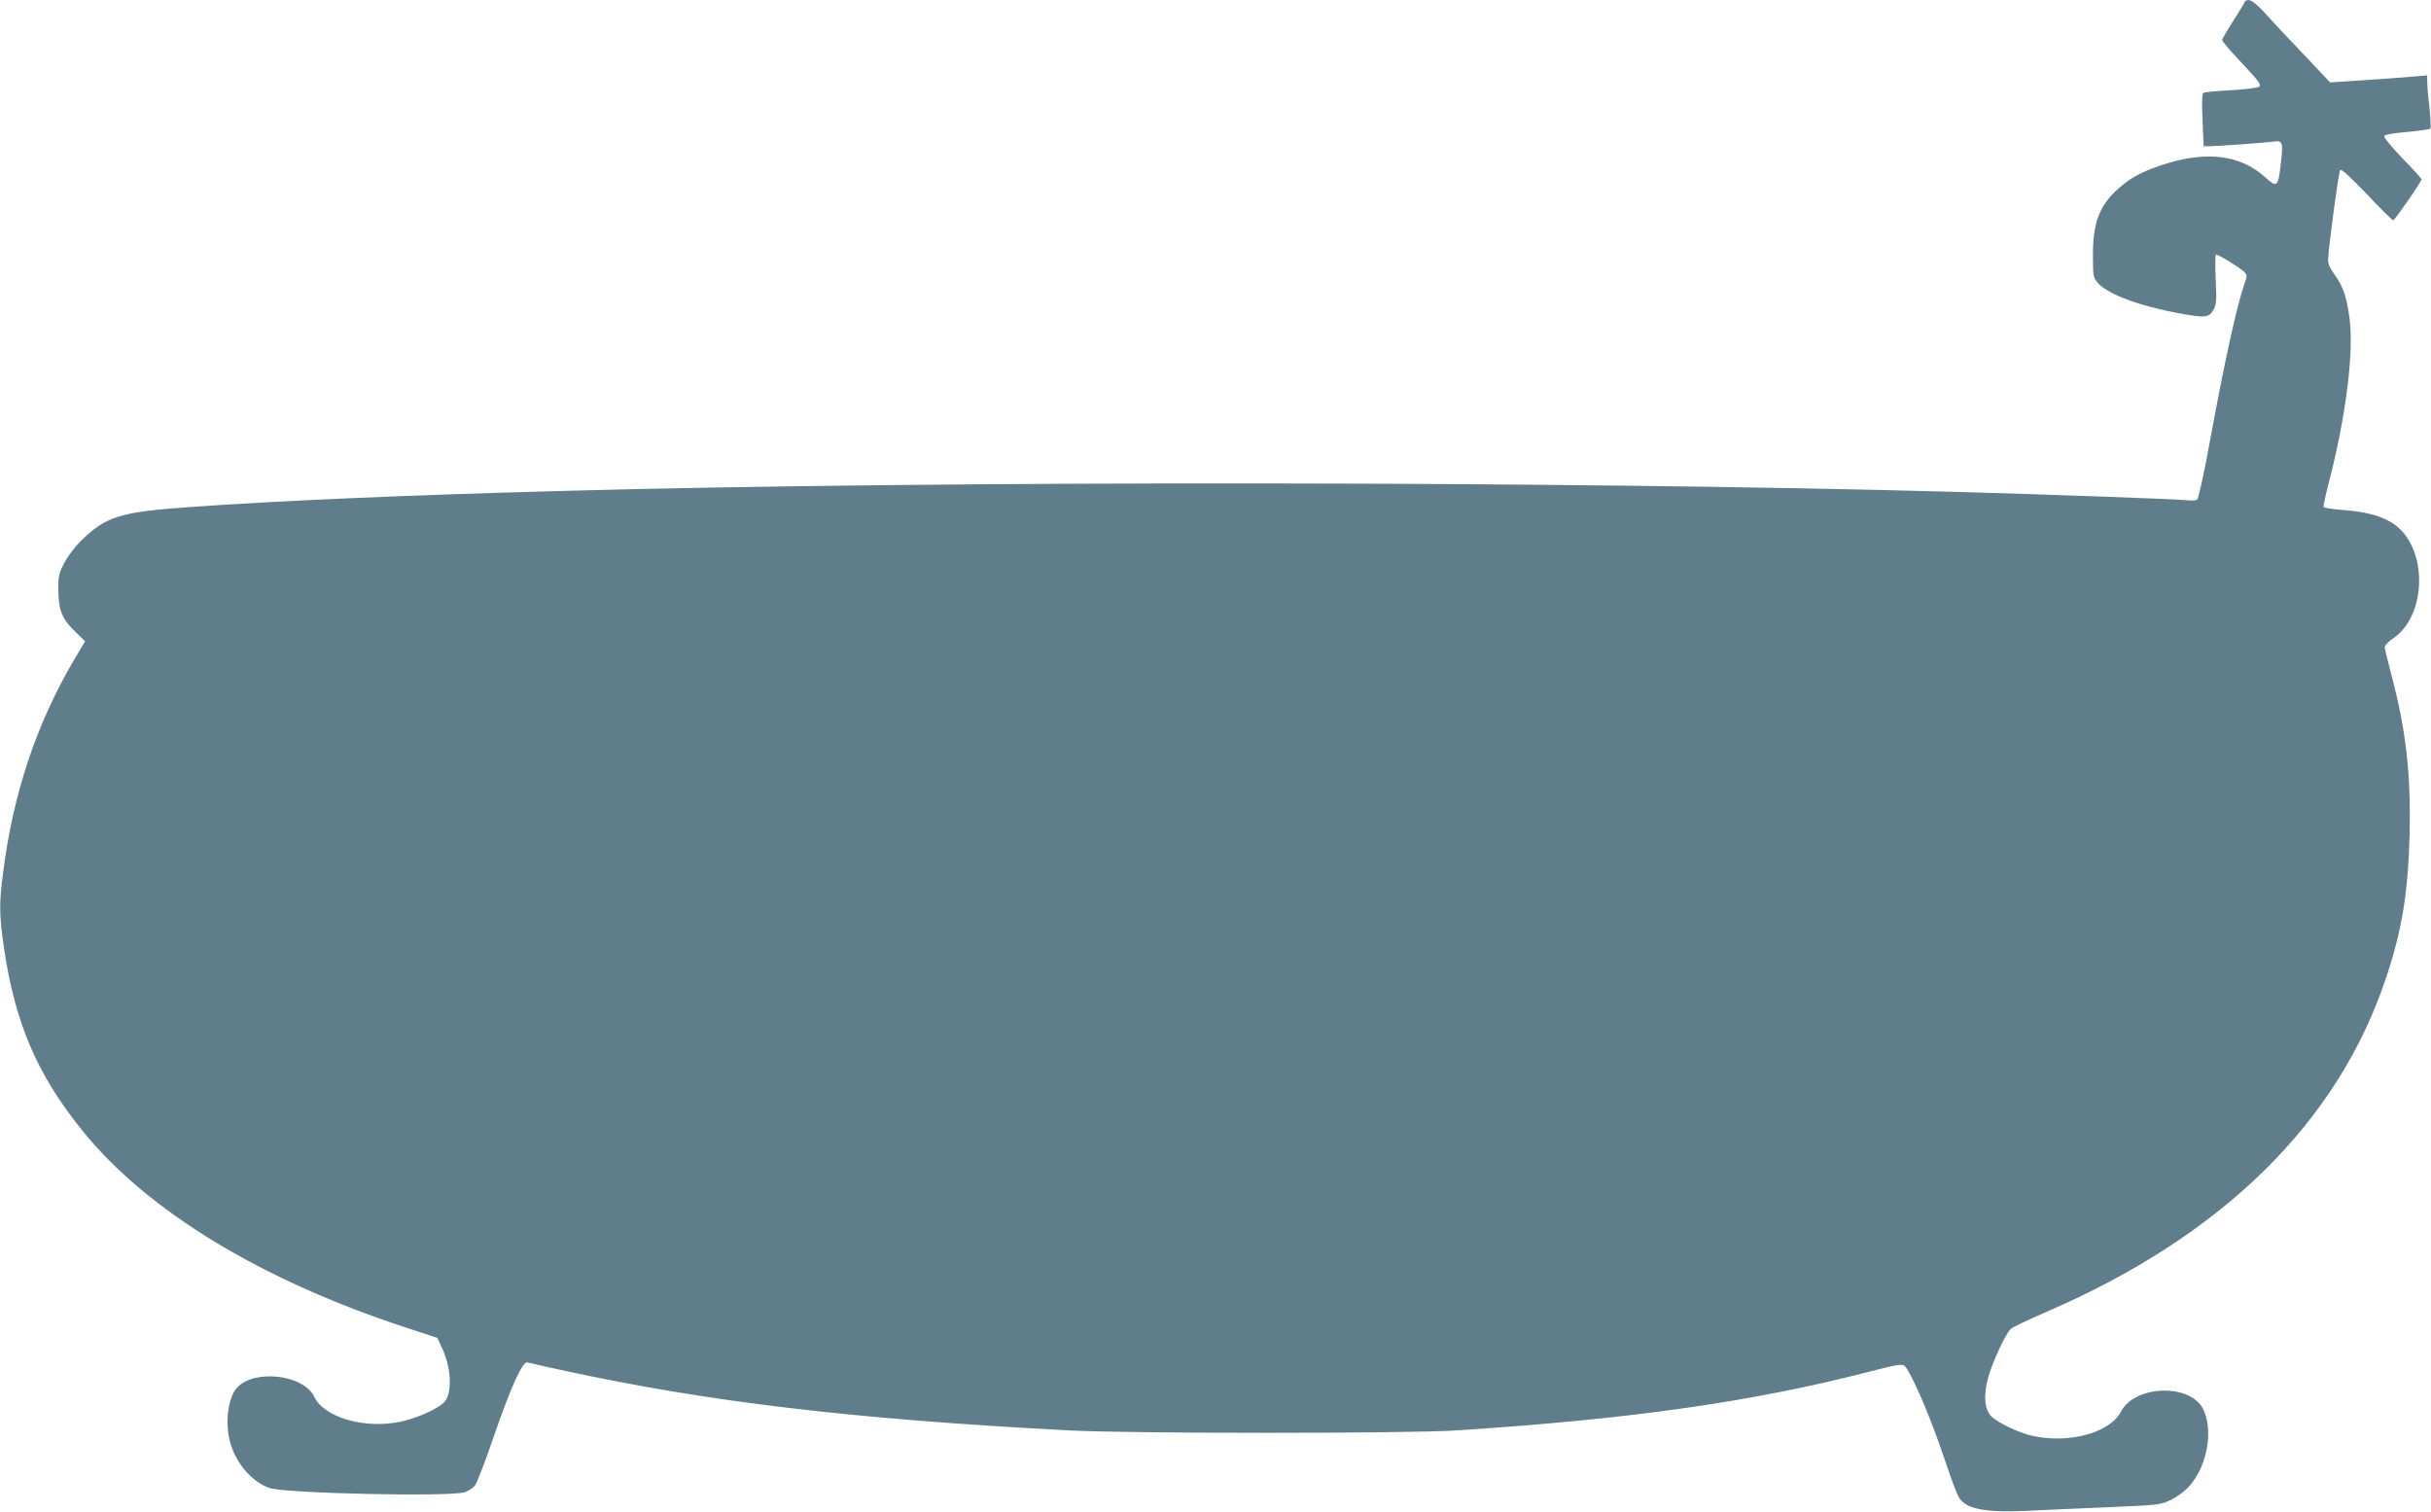 <?xml version="1.0" standalone="no"?>
<!DOCTYPE svg PUBLIC "-//W3C//DTD SVG 20010904//EN"
 "http://www.w3.org/TR/2001/REC-SVG-20010904/DTD/svg10.dtd">
<svg version="1.0" xmlns="http://www.w3.org/2000/svg"
 width="1280pt" height="796pt" viewBox="0 0 1280 796"
 preserveAspectRatio="xMidYMid meet">
<g transform="translate(0,796) scale(0.1,-0.1)"
fill="#607d8b" stroke="none">
<path d="M11820 7952 c0 -4 -27 -49 -60 -100 -33 -51 -60 -98 -60 -103 0 -6
47 -61 105 -122 90 -96 103 -114 90 -124 -9 -6 -76 -14 -149 -18 -74 -4 -138
-10 -144 -14 -8 -5 -9 -49 -5 -144 l6 -137 32 0 c37 0 287 18 331 24 54 7 57
1 43 -117 -14 -124 -18 -128 -87 -66 -130 116 -314 136 -542 59 -102 -34 -162
-66 -225 -122 -100 -88 -135 -179 -135 -349 0 -112 1 -119 26 -149 55 -64 251
-133 488 -170 83 -13 101 -8 123 33 13 26 15 52 9 159 -3 71 -2 128 2 128 13
0 125 -69 147 -90 18 -19 18 -21 2 -67 -41 -119 -104 -406 -186 -852 -29 -159
-56 -278 -63 -282 -7 -5 -31 -6 -53 -3 -52 6 -749 31 -1215 44 -2070 57 -5340
60 -7340 5 -813 -22 -1484 -51 -1961 -85 -370 -26 -442 -49 -576 -181 -28 -28
-66 -78 -84 -112 -28 -53 -32 -71 -32 -133 0 -112 17 -160 84 -225 l57 -56
-56 -94 c-200 -339 -323 -707 -376 -1126 -21 -159 -20 -220 4 -388 58 -400
174 -672 415 -970 341 -422 941 -786 1704 -1036 l164 -54 23 -50 c48 -101 56
-225 20 -280 -23 -35 -142 -91 -236 -111 -190 -40 -404 22 -456 132 -55 116
-316 146 -406 47 -49 -54 -65 -193 -34 -295 32 -108 115 -202 204 -233 84 -29
958 -48 1031 -22 19 7 43 23 53 37 10 14 53 124 94 245 93 271 156 409 181
401 10 -3 90 -21 178 -40 766 -167 1527 -258 2675 -318 325 -17 1778 -17 2040
0 922 60 1552 150 2168 308 145 38 176 43 190 32 28 -24 120 -230 187 -423 94
-274 94 -272 125 -298 43 -37 152 -51 318 -43 75 4 268 12 427 19 285 12 292
13 347 40 31 15 73 46 93 69 99 108 132 304 72 414 -73 131 -359 119 -430 -20
-57 -110 -272 -169 -464 -127 -78 17 -202 78 -226 112 -28 39 -32 100 -12 182
18 78 94 244 123 270 10 9 92 48 182 87 931 401 1540 999 1794 1763 83 249
115 444 123 744 8 323 -18 557 -94 843 -19 74 -36 142 -37 151 0 10 21 32 48
50 145 100 179 370 67 533 -60 86 -160 128 -339 141 -50 4 -94 11 -97 15 -3 4
9 59 25 121 91 348 135 693 111 873 -15 113 -34 169 -79 230 -25 35 -35 58
-34 80 7 101 56 463 64 471 6 7 54 -38 140 -127 71 -76 134 -138 139 -138 8 0
149 203 149 216 0 4 -45 54 -101 111 -55 57 -98 110 -96 116 2 8 48 16 120 22
64 6 119 14 123 18 4 4 2 53 -4 110 -7 56 -12 117 -12 136 l0 34 -72 -6 c-40
-4 -155 -12 -256 -19 l-183 -12 -137 145 c-76 79 -167 176 -202 216 -42 46
-73 71 -87 72 -13 1 -23 -3 -23 -7z"/>
</g>
</svg>
